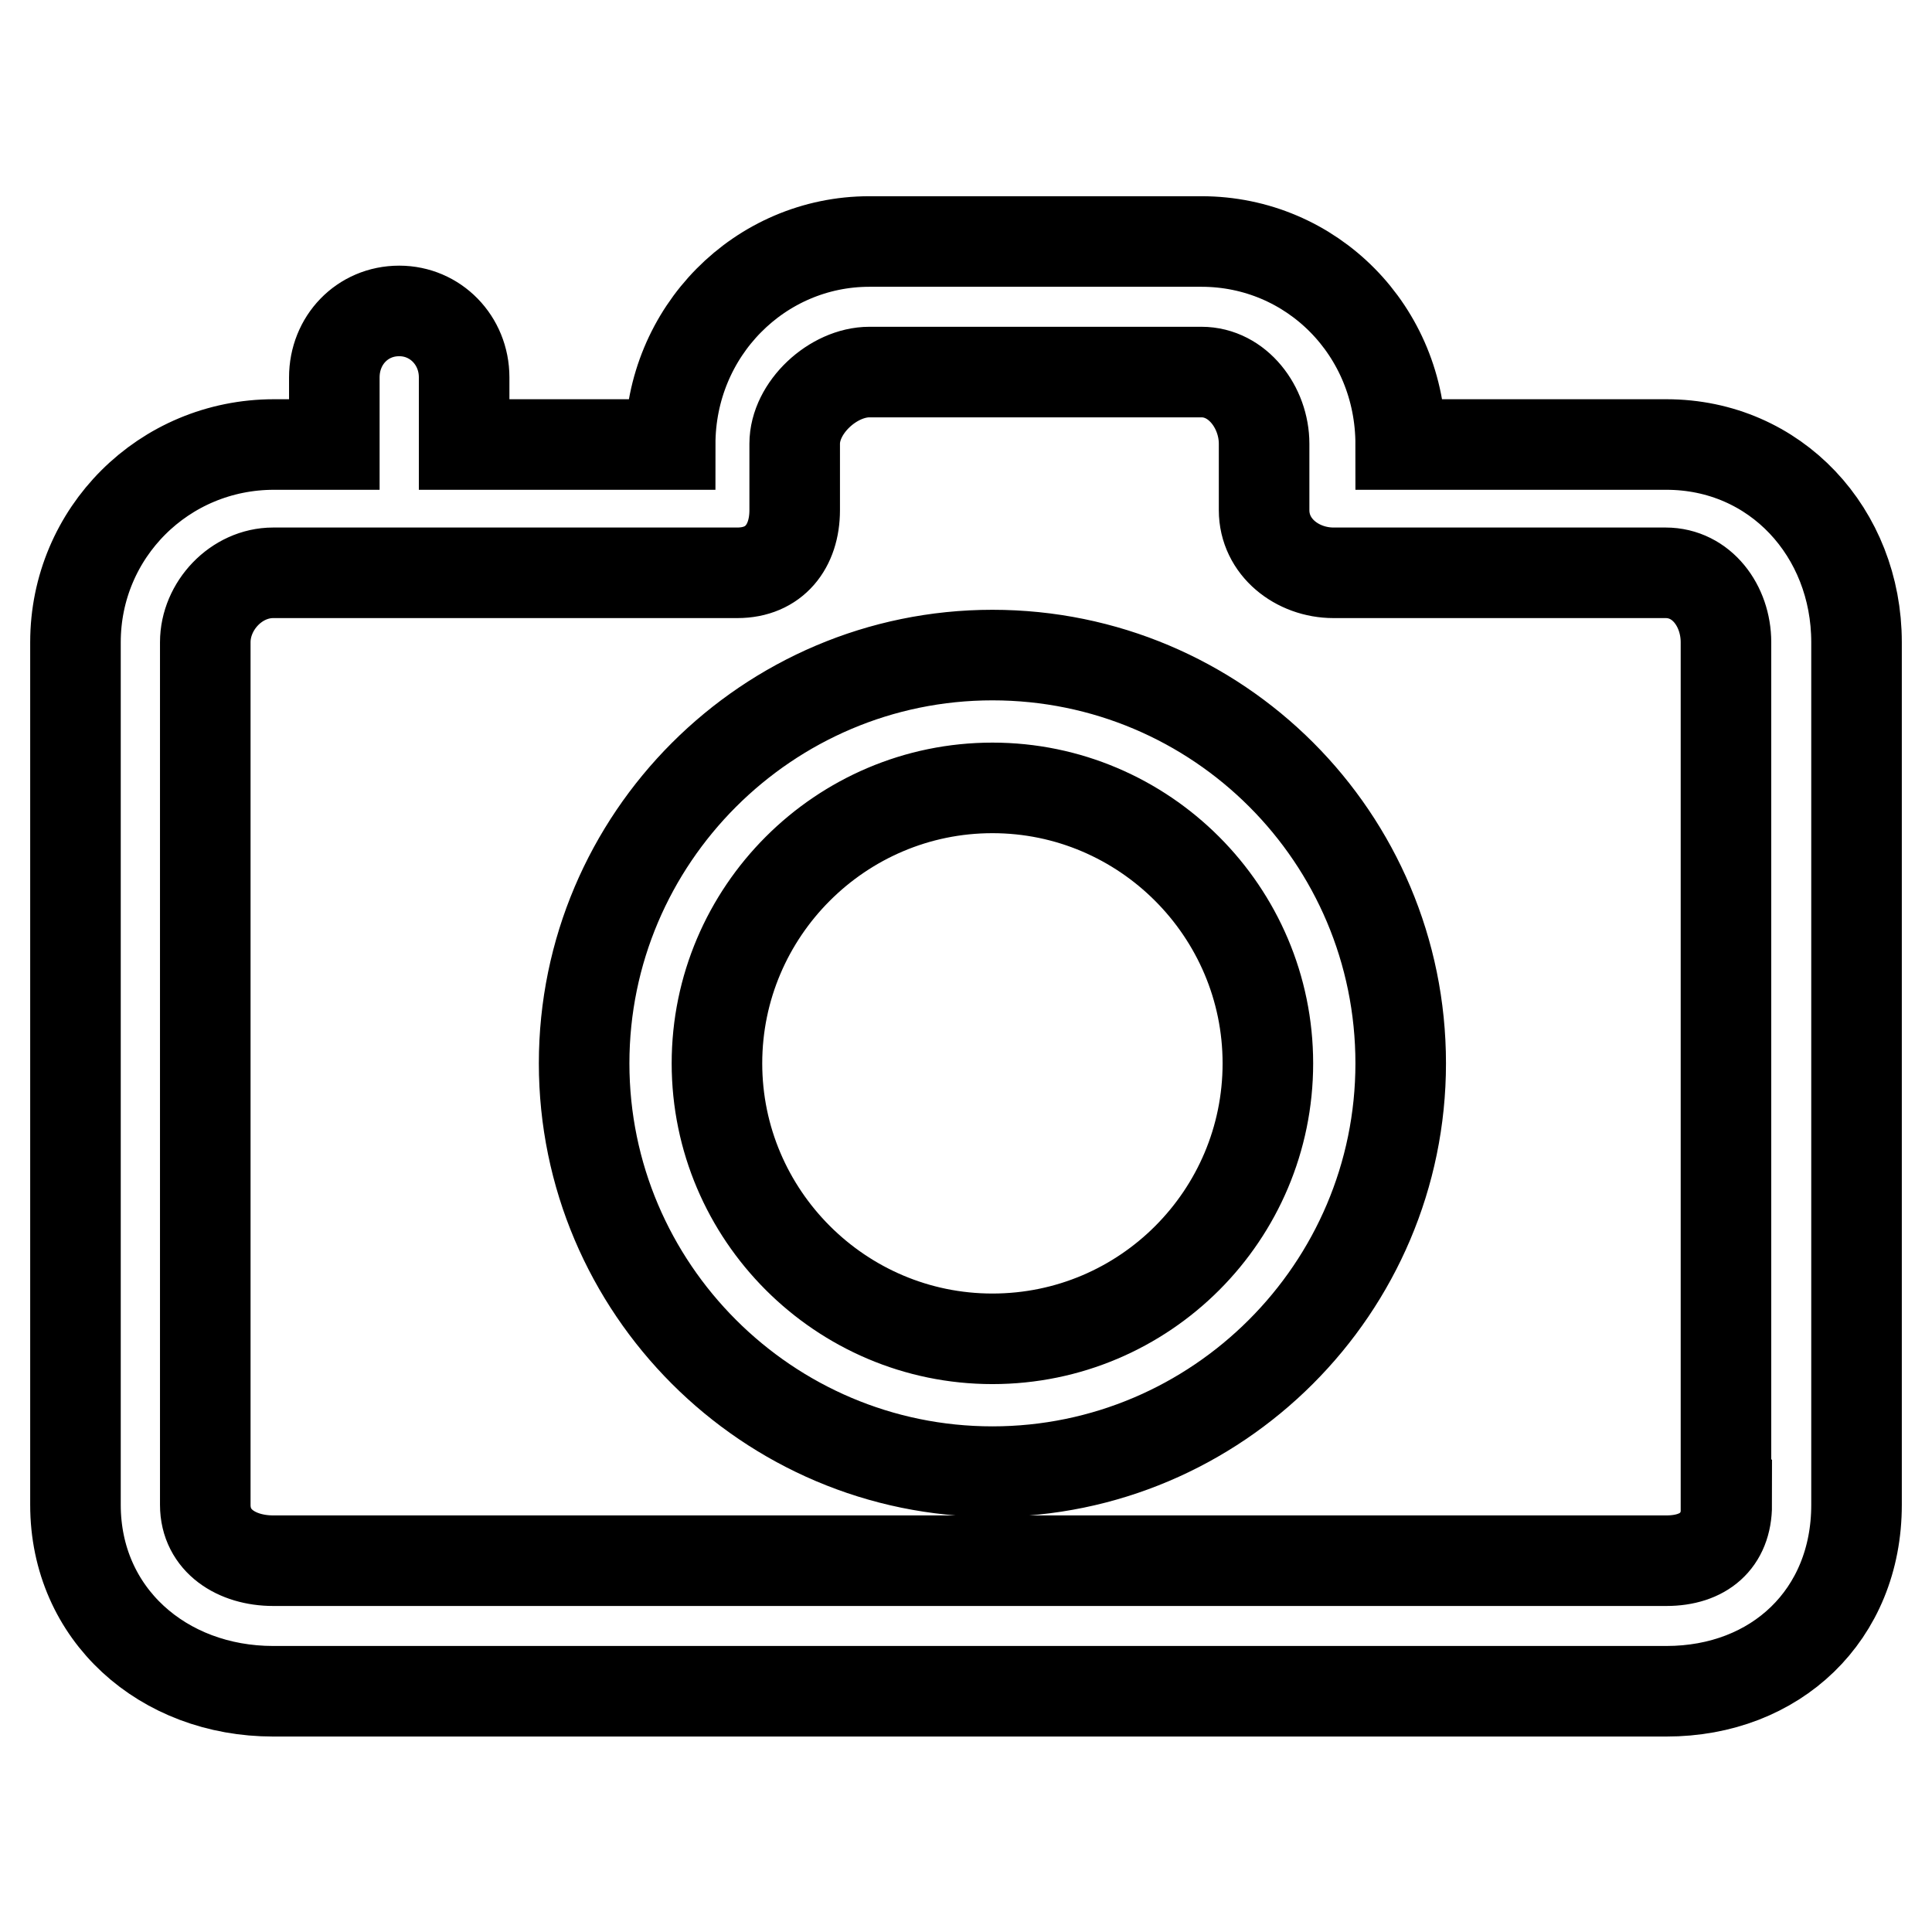 <?xml version="1.0" encoding="utf-8"?>
<!-- Svg Vector Icons : http://www.onlinewebfonts.com/icon -->
<!DOCTYPE svg PUBLIC "-//W3C//DTD SVG 1.1//EN" "http://www.w3.org/Graphics/SVG/1.1/DTD/svg11.dtd">
<svg version="1.1" xmlns="http://www.w3.org/2000/svg" xmlns:xlink="http://www.w3.org/1999/xlink" x="0px" y="0px" viewBox="0 0 256 256" enable-background="new 0 0 256 256" xml:space="preserve">
<g> <path stroke-width="12" fill-opacity="0" stroke="#000000"  d="M131.5,86.8c-29.8,0-54.1,24.3-54.1,54.1c0,29.8,24.3,54.1,54.1,54.1c29.8,0,54.1-24.3,54.1-54.1 C185.6,111,161.4,86.8,131.5,86.8z M131.5,177.4c-20.1,0-36.5-16.4-36.5-36.5c0-20.1,16.4-36.5,36.5-36.5 c20.1,0,36.5,16.4,36.5,36.5C168,161,151.7,177.4,131.5,177.4z M220.8,58.9h-35.2c0-15.1-11.8-26.9-26.4-26.9h-44 c-14.5,0-26.4,11.9-26.4,26.9H61.5V50c0-4.9-3.8-8.8-8.6-8.8c-4.9,0-8.6,3.9-8.6,8.8v8.9h-8C21.7,58.9,10,70.6,10,85.1v114.3 c0,14.5,11.6,24.7,26.2,24.7h184.6c14.5,0,25.2-10.1,25.2-24.7V85.1C246,70.6,235.3,58.9,220.8,58.9z M228.8,199.4 c0,4.8-3.1,7.4-8,7.4H36.2c-4.8,0-9-2.6-9-7.4V85.1c0-4.8,4.1-9.2,9-9.2h61.5c4.9,0,7.6-3.5,7.6-8.3v-8.8c0-4.8,5.1-9.5,9.9-9.5h44 c4.8,0,8.3,4.7,8.3,9.5v8.8c0,4.9,4.4,8.3,9.2,8.3h44c4.8,0,8,4.4,8,9.2V199.4z"/></g>
</svg>